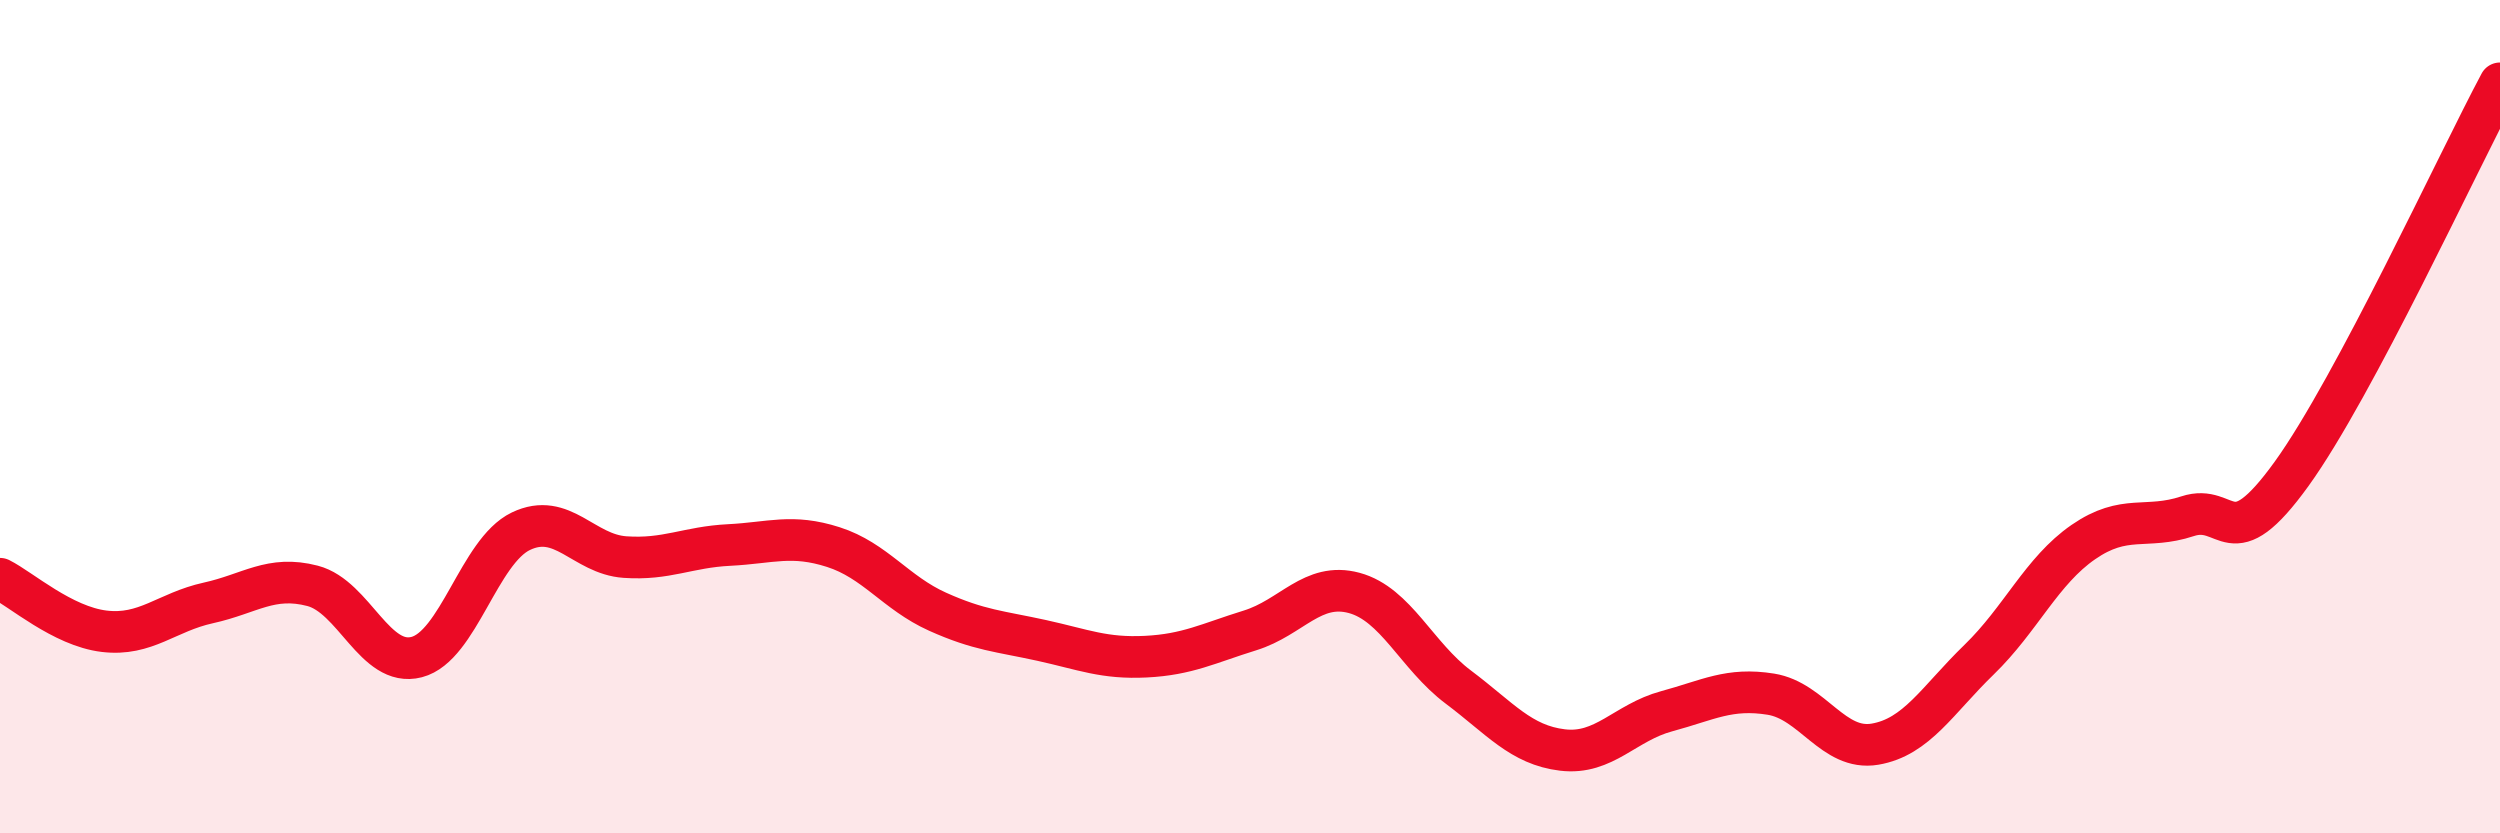 
    <svg width="60" height="20" viewBox="0 0 60 20" xmlns="http://www.w3.org/2000/svg">
      <path
        d="M 0,13.89 C 0.5,14.14 1.5,15.03 2.5,15.15 C 3.5,15.27 4,14.69 5,14.47 C 6,14.25 6.5,13.8 7.5,14.06 C 8.5,14.32 9,16.03 10,15.77 C 11,15.51 11.5,13.23 12.5,12.75 C 13.5,12.27 14,13.3 15,13.37 C 16,13.44 16.5,13.13 17.5,13.08 C 18.5,13.03 19,12.81 20,13.13 C 21,13.45 21.5,14.23 22.5,14.68 C 23.5,15.13 24,15.15 25,15.37 C 26,15.59 26.5,15.81 27.5,15.76 C 28.5,15.71 29,15.44 30,15.13 C 31,14.82 31.5,13.96 32.5,14.23 C 33.5,14.5 34,15.74 35,16.49 C 36,17.24 36.5,17.88 37.5,18 C 38.5,18.12 39,17.34 40,17.07 C 41,16.8 41.5,16.5 42.5,16.66 C 43.5,16.82 44,18.03 45,17.86 C 46,17.69 46.5,16.8 47.5,15.83 C 48.5,14.86 49,13.7 50,13.01 C 51,12.32 51.5,12.72 52.5,12.39 C 53.5,12.06 53.5,13.45 55,11.37 C 56.5,9.29 59,3.87 60,2L60 20L0 20Z"
        fill="#EB0A25"
        opacity="0.1"
        stroke-linecap="round"
        stroke-linejoin="round"
      />
      <path
        d="M 0,13.89 C 0.5,14.14 1.5,15.03 2.5,15.15 C 3.5,15.27 4,14.69 5,14.47 C 6,14.25 6.5,13.8 7.5,14.06 C 8.5,14.32 9,16.03 10,15.77 C 11,15.51 11.5,13.23 12.5,12.75 C 13.5,12.27 14,13.3 15,13.37 C 16,13.44 16.5,13.13 17.5,13.08 C 18.5,13.03 19,12.81 20,13.13 C 21,13.45 21.5,14.23 22.5,14.68 C 23.5,15.13 24,15.15 25,15.37 C 26,15.59 26.5,15.81 27.5,15.76 C 28.5,15.71 29,15.44 30,15.13 C 31,14.82 31.5,13.96 32.5,14.23 C 33.5,14.5 34,15.74 35,16.49 C 36,17.24 36.5,17.88 37.5,18 C 38.5,18.12 39,17.34 40,17.07 C 41,16.8 41.5,16.5 42.5,16.66 C 43.5,16.82 44,18.03 45,17.86 C 46,17.69 46.5,16.8 47.5,15.83 C 48.5,14.86 49,13.7 50,13.01 C 51,12.32 51.5,12.72 52.5,12.39 C 53.5,12.06 53.5,13.45 55,11.37 C 56.5,9.29 59,3.87 60,2"
        stroke="#EB0A25"
        stroke-width="1"
        fill="none"
        stroke-linecap="round"
        stroke-linejoin="round"
      />
    </svg>
  